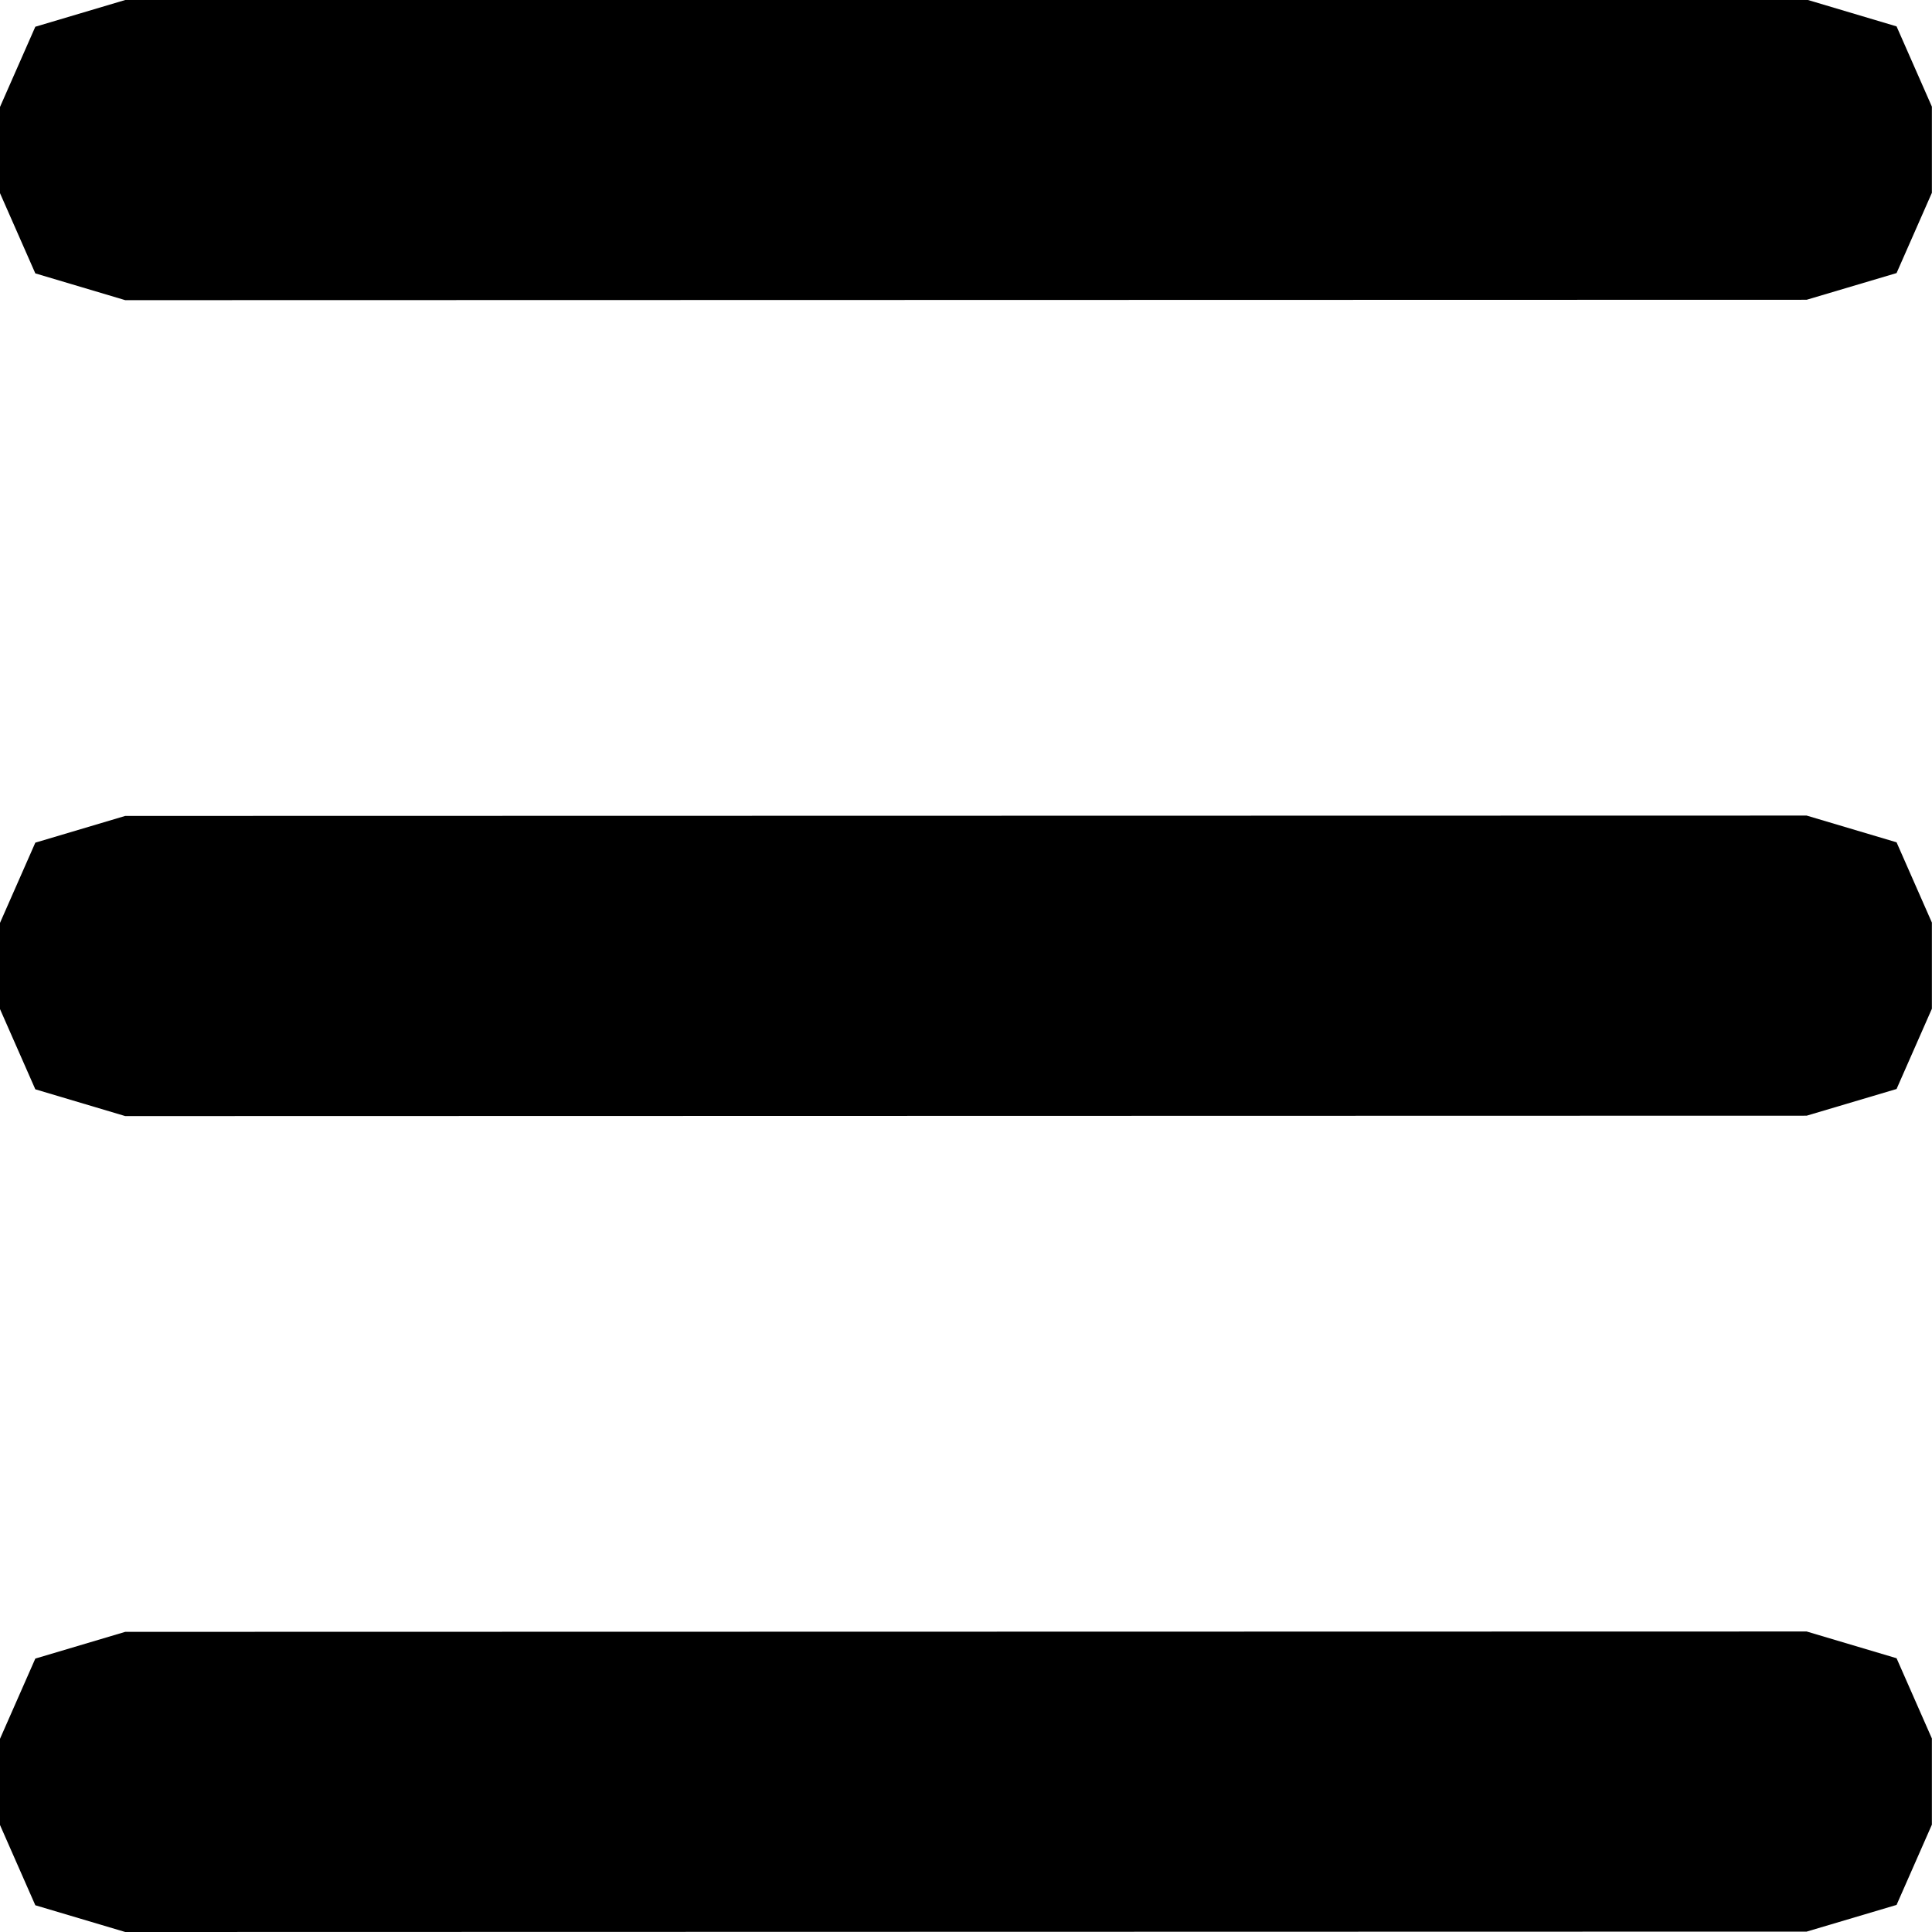<?xml version="1.0" encoding="UTF-8"?>
<svg id="Ebene_1" data-name="Ebene 1" xmlns="http://www.w3.org/2000/svg" viewBox="0 0 500 500">
  <polygon points="490.83 217.99 467.56 211.07 32.41 211.16 9.14 218.08 0 238.84 0 261.15 9.14 281.91 32.41 288.84 467.56 288.74 490.83 281.83 499.97 261.06 499.97 238.76 490.83 217.99"/>
  <polygon points="490.83 6.83 467.56 -.1 32.41 0 9.14 6.92 0 27.68 0 49.99 9.14 70.75 32.41 77.68 467.56 77.58 490.83 70.67 499.97 49.9 499.97 27.6 490.83 6.83"/>
  <polygon points="490.83 429.15 467.56 422.23 32.41 422.32 9.14 429.24 0 450 0 472.31 9.14 493.08 32.41 500 467.56 499.9 490.83 492.99 499.97 472.22 499.97 449.92 490.83 429.15"/>
</svg>